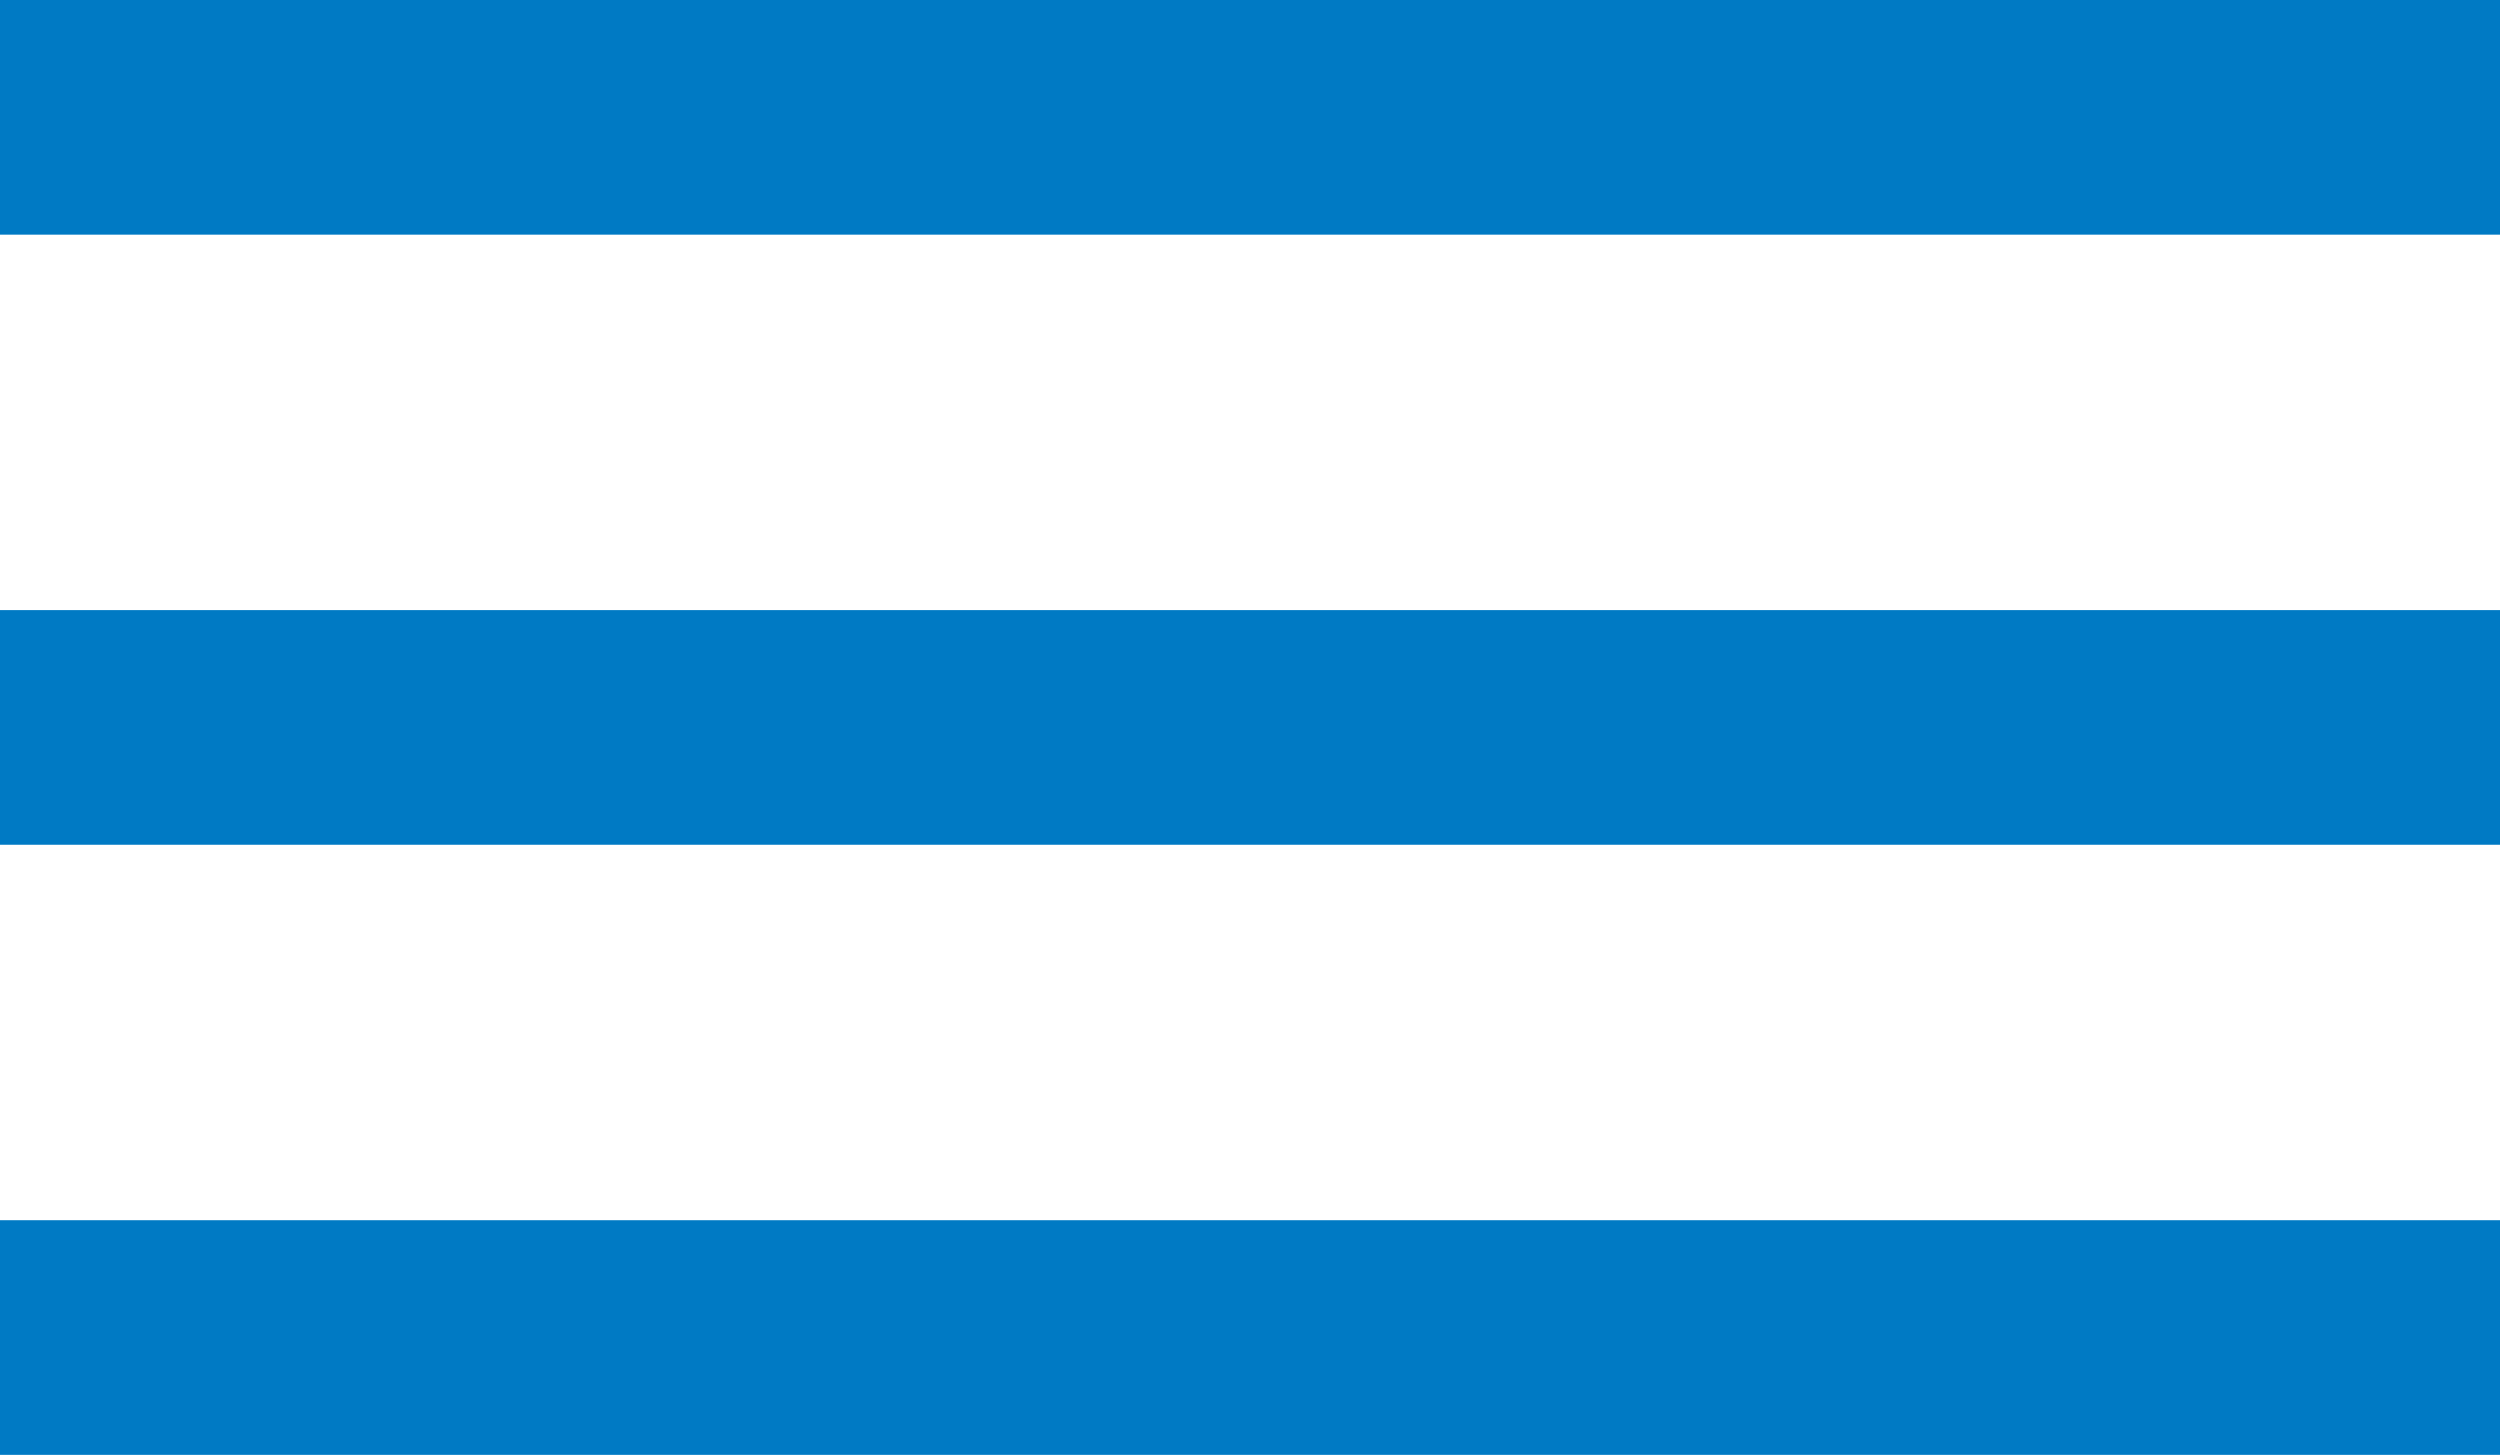 <svg xmlns="http://www.w3.org/2000/svg" viewBox="0 0 53.27 31">
    <defs>
        <style>.hamburger-a{fill:none;stroke:#007ac4;stroke-width:5px;}</style>
    </defs>
    <line class="hamburger-a" x1="53.27" y1="2.5" y2="2.5" />
    <line class="hamburger-a" x1="53.27" y1="28.5" y2="28.5" />
    <line class="hamburger-a" x1="53.27" y1="15.5" y2="15.5" />
</svg>